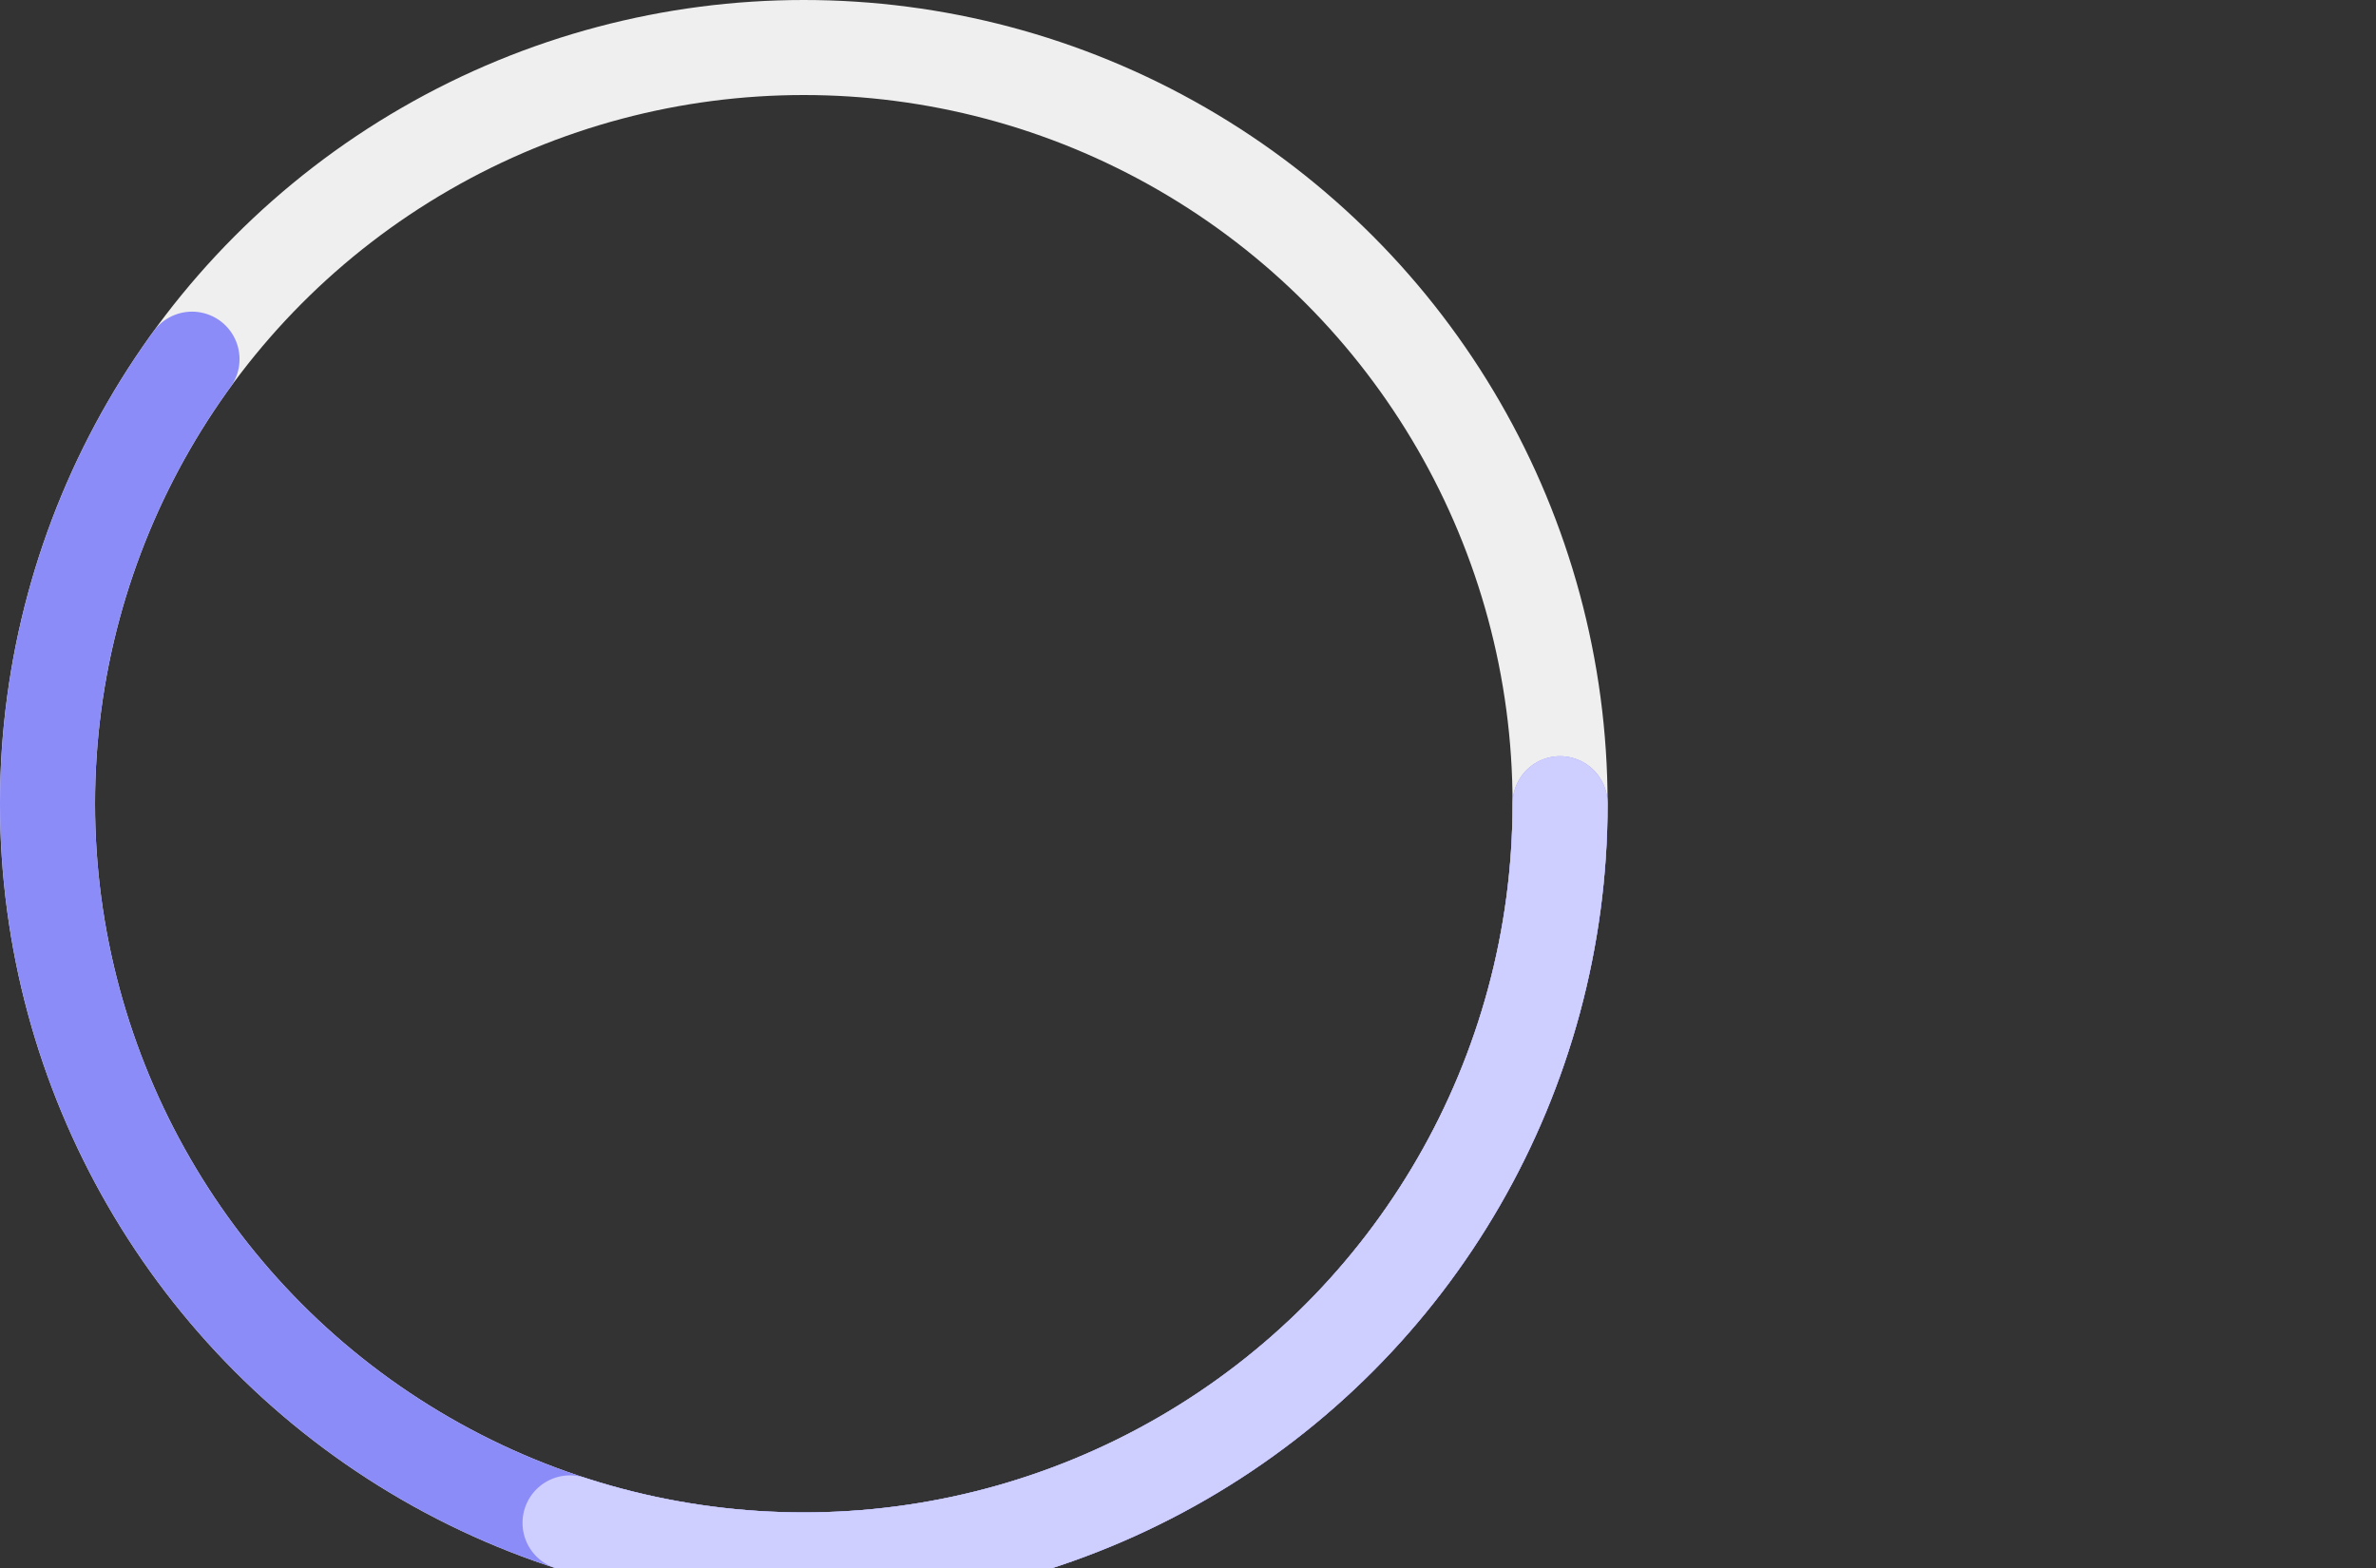 <svg class="circle-chart" viewbox="0 0 33.831 33.831" width="50"
                                            height="33" xmlns="http://www.w3.org/2000/svg">
                                            <rect width="100%" height="100%" fill="#333333" stroke="none"/>
                                            <circle class="circle-chart__background" stroke="#efefef" stroke-width="2"
                                                fill="none" cx="16.915" cy="16.915" r="15.915" />
                                            <circle class="circle-chart__circle" stroke="#8c8cf9" stroke-width="2"
                                                stroke-dasharray="60,100" stroke-linecap="round" fill="none"
                                                cx="16.915" cy="16.915" r="15.915" />
                                            <circle class="circle-chart__circle" stroke="#cfcfff" stroke-width="2"
                                                stroke-dasharray="30,100" stroke-linecap="round" fill="none"
                                                cx="16.915" cy="16.915" r="15.915" />
                                            <g class="circle-chart__info"></g>
                                        </svg>
